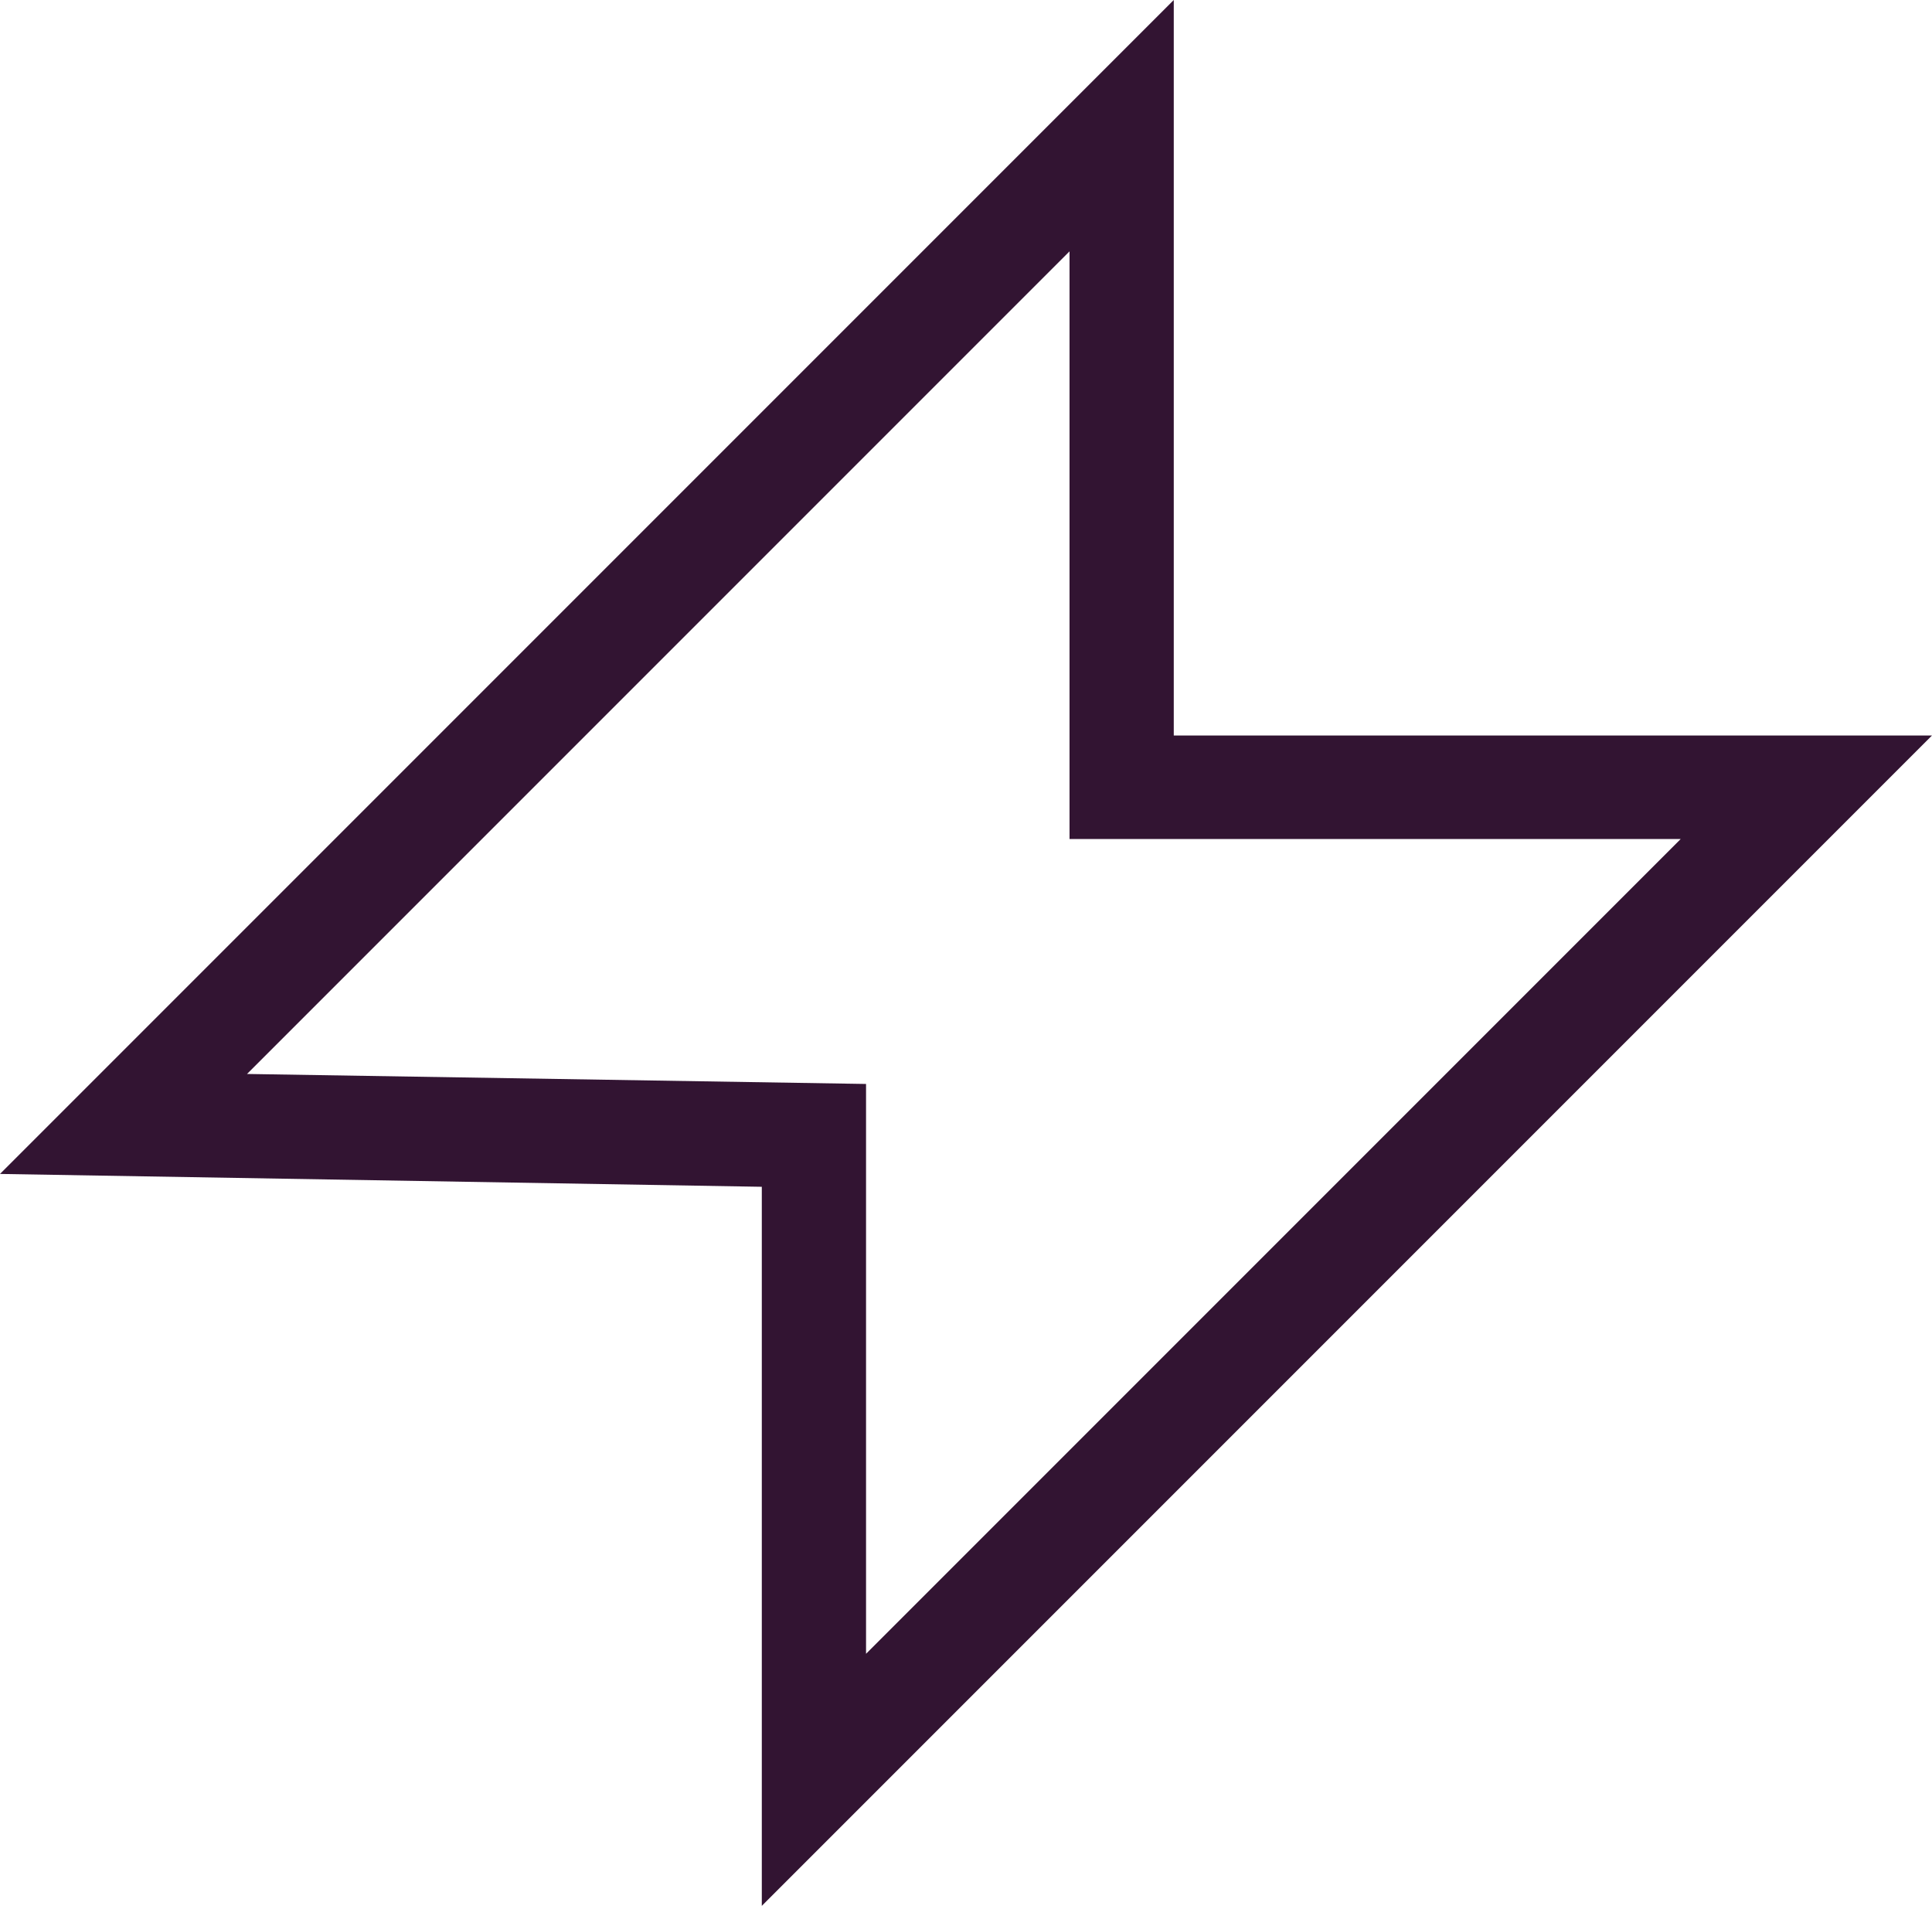 <?xml version="1.0" encoding="UTF-8"?>
<svg id="Layer_2" data-name="Layer 2" xmlns="http://www.w3.org/2000/svg" viewBox="0 0 27.06 26.69">
  <defs>
    <style>
      .cls-1 {
        fill: #321432;
      }
    </style>
  </defs>
  <g id="FG">
    <path class="cls-1" d="M10.67,26.69v-10.07l-10.67-.18L16.44,0v10.3h10.62L10.67,26.69ZM3.46,15.04l8.67.14v7.98l11.41-11.41h-8.56V3.52L3.46,15.04Z"/>
  </g>
</svg>